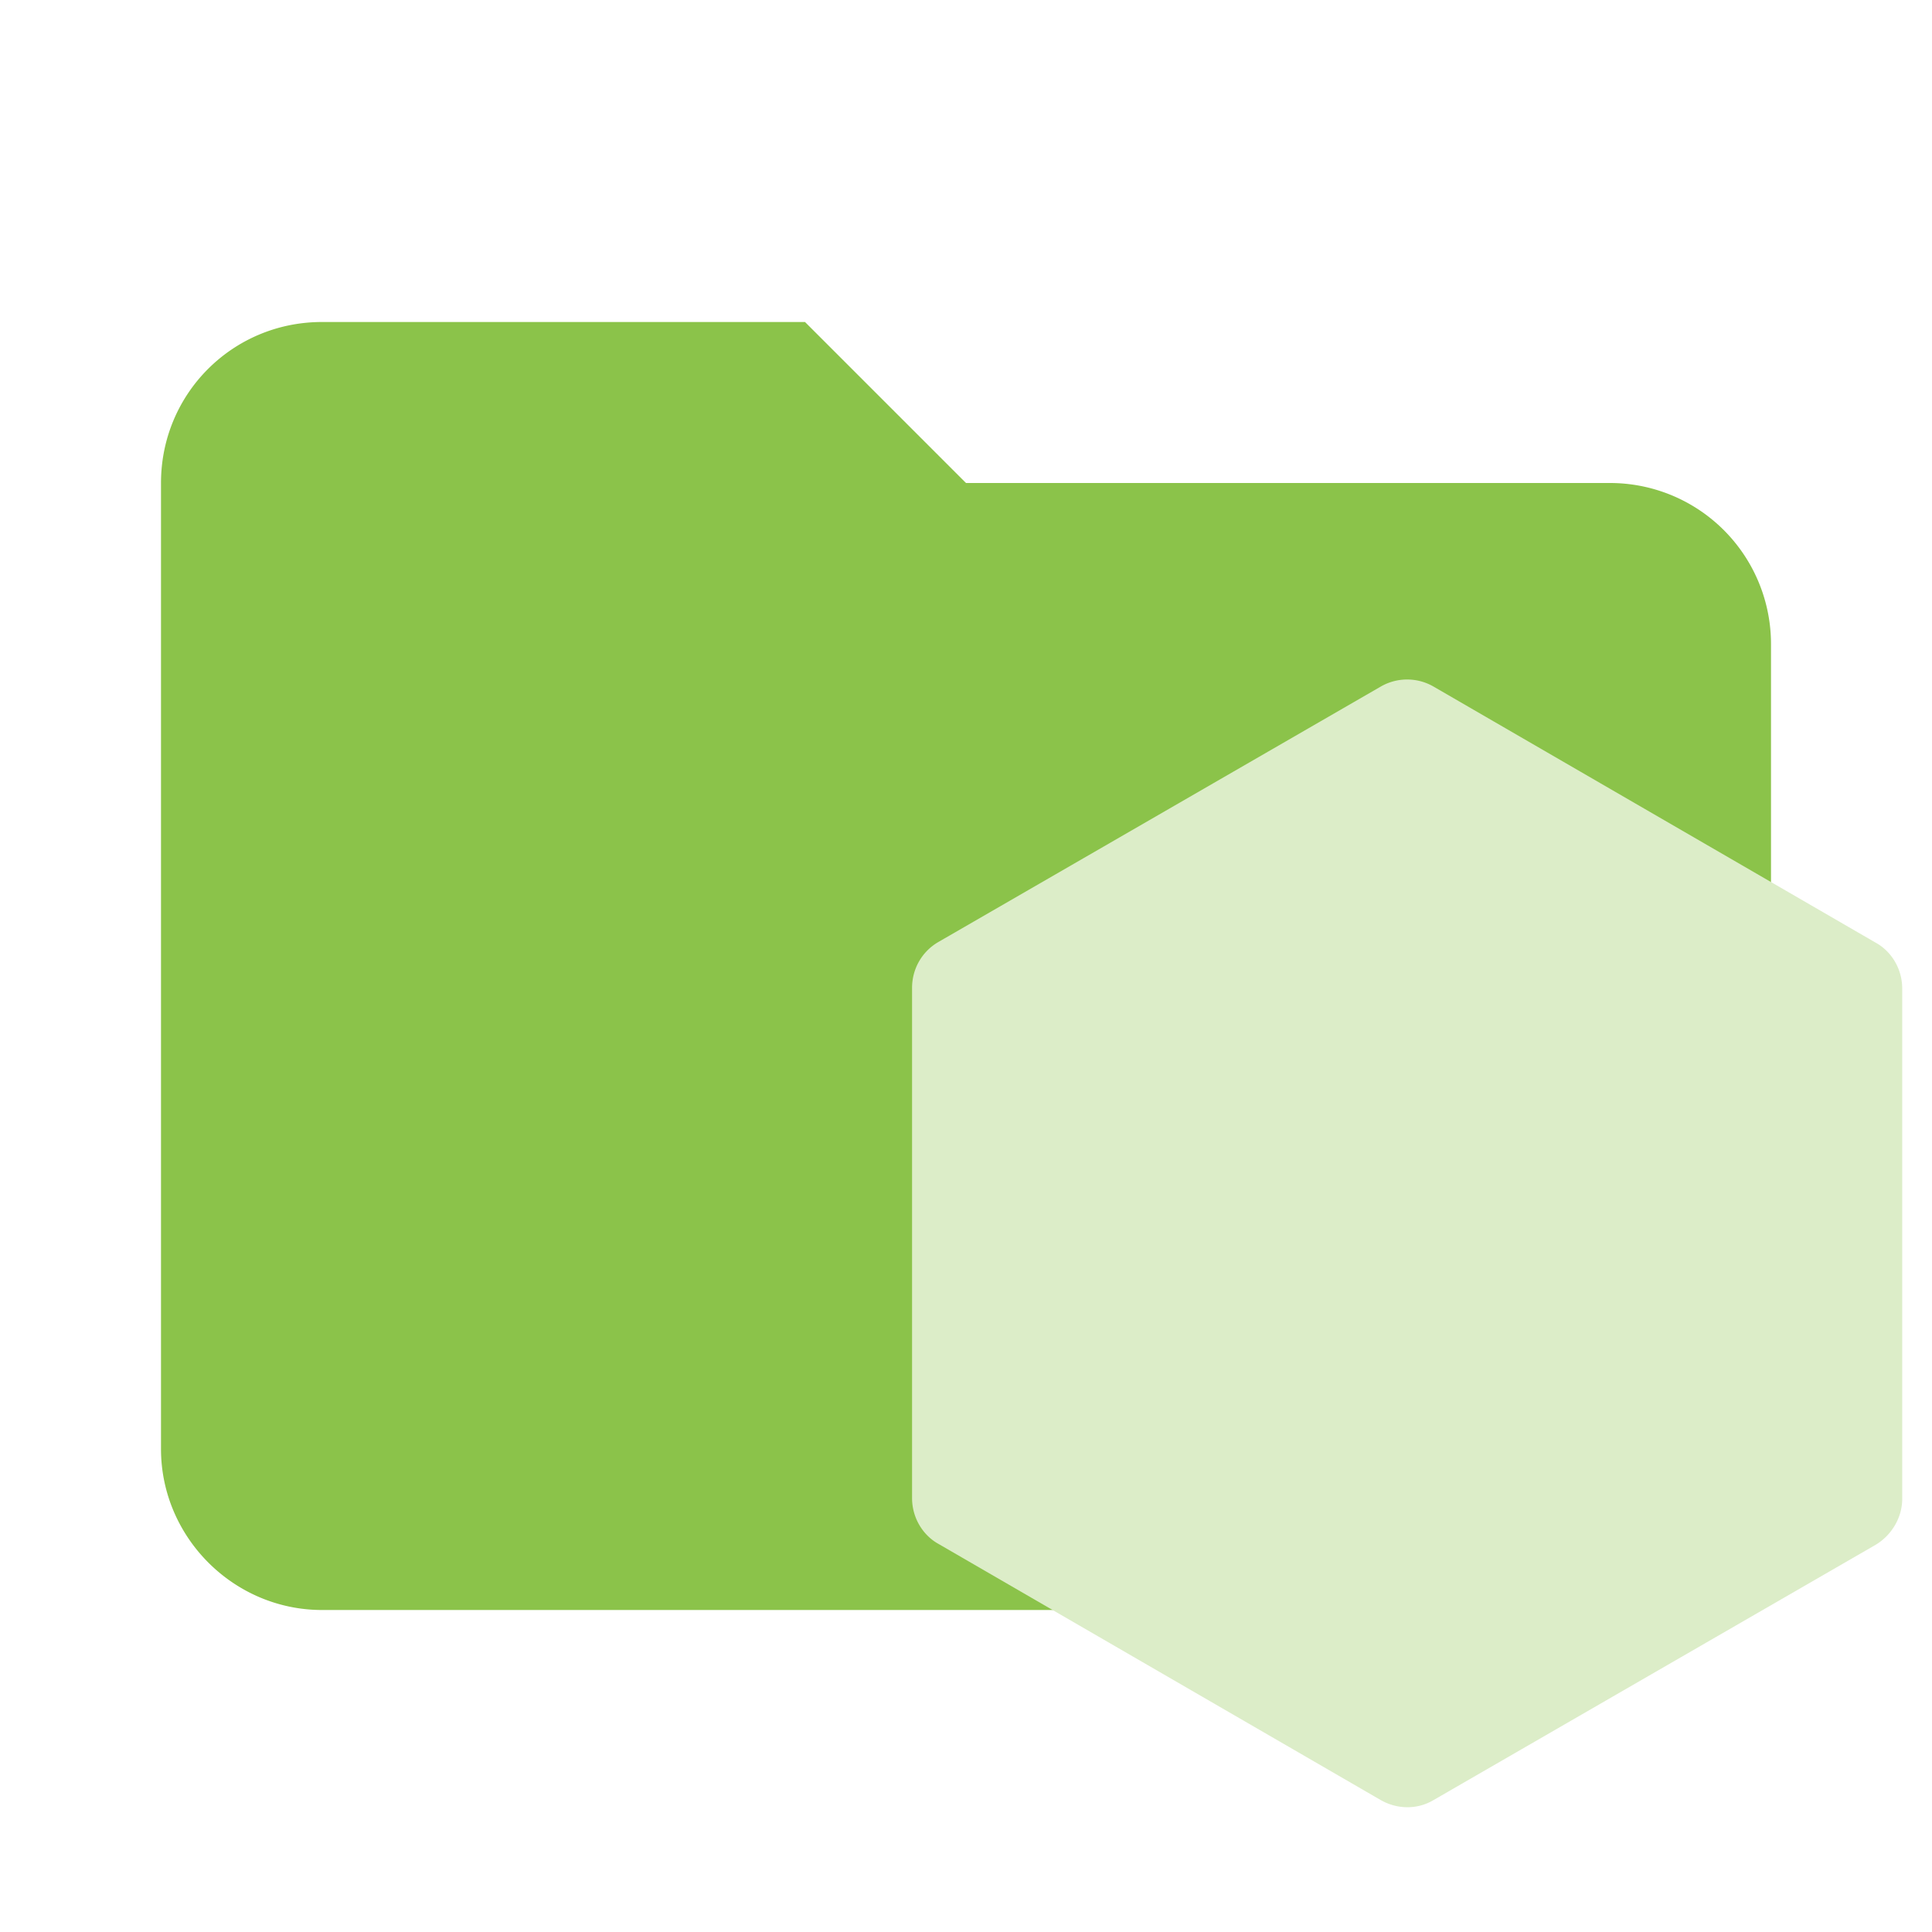 <svg xmlns="http://www.w3.org/2000/svg" viewBox="0 0 24 24"><path d="M10 4H4c-1.11 0-2 .89-2 2v12c0 1.097.903 2 2 2h16c1.097 0 2-.903 2-2V8a2 2 0 0 0-2-2h-8l-2-2z" fill="#8bc34a"/><path d="m17.15 8.53-5.49 3.17c-.21.12-.33.34-.33.57v6.34c0 .24.13.46.33.57l5.49 3.18c.21.12.46.12.66 0l5.49-3.17c.2-.12.33-.34.33-.57v-6.34c0-.24-.13-.46-.33-.57l-5.49-3.18a.656.656 0 0 0-.66 0" fill="#dcedc8"/></svg>